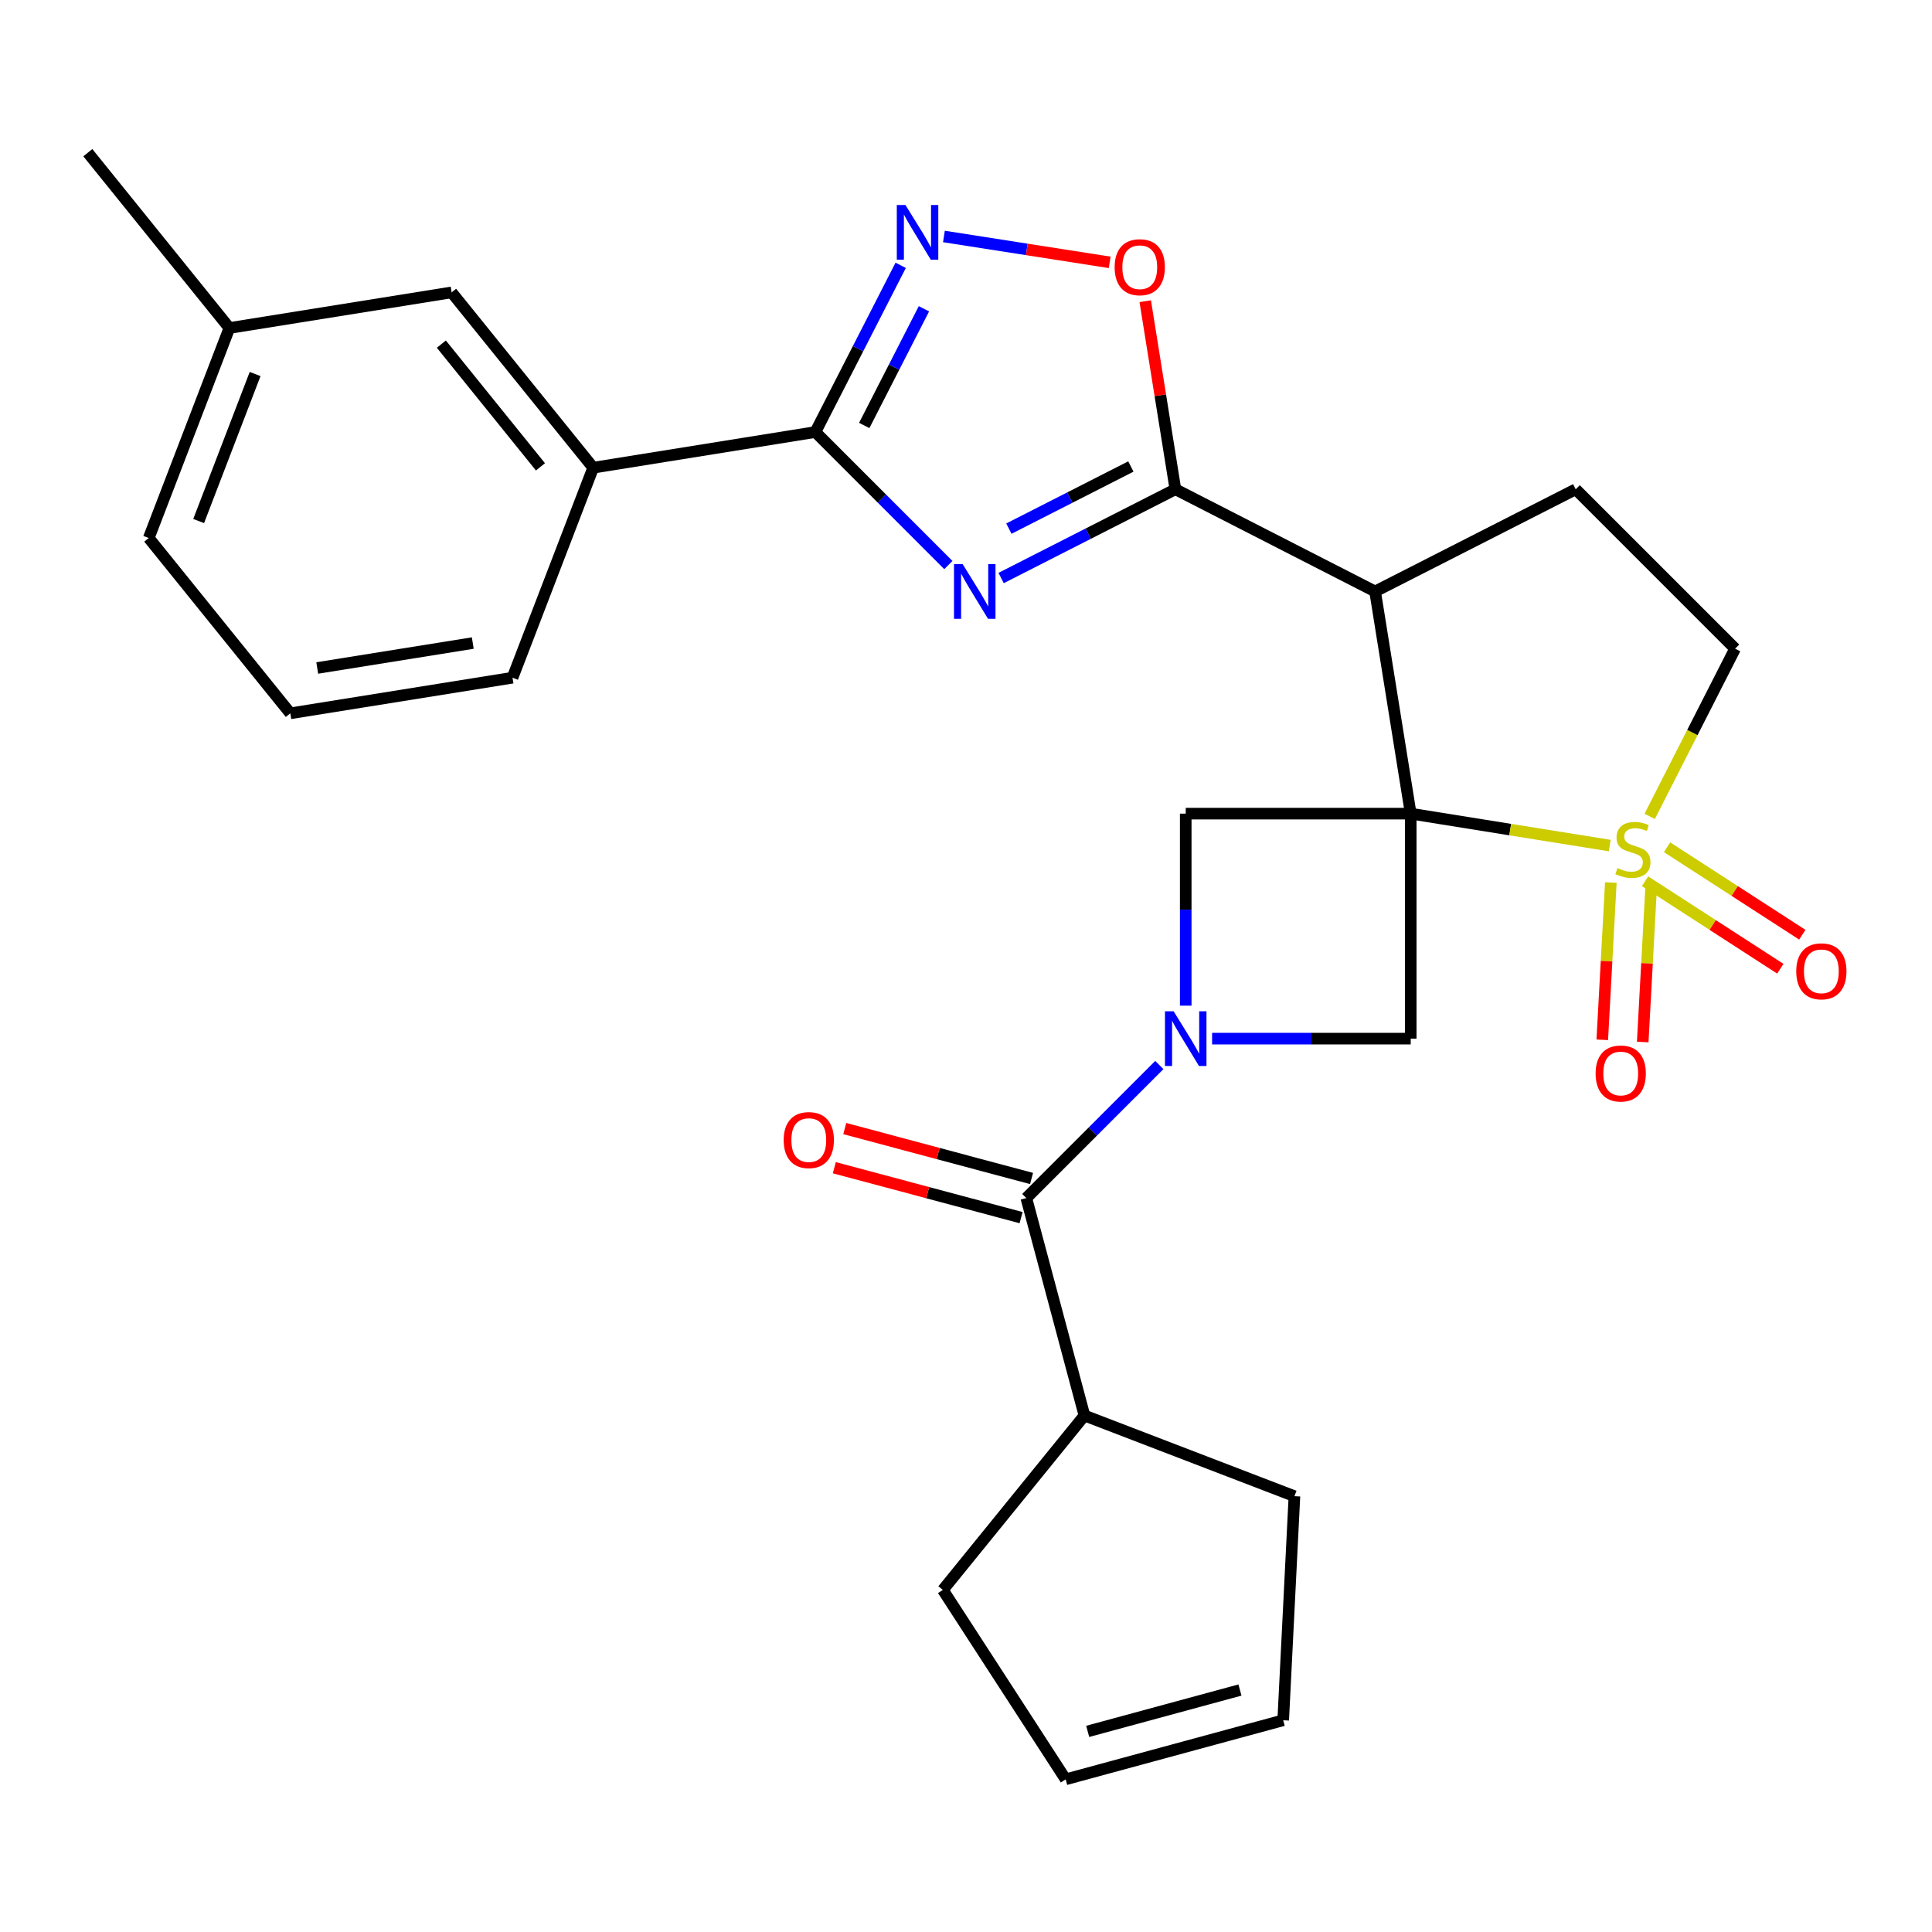 <?xml version='1.0' encoding='iso-8859-1'?>
<svg version='1.1' baseProfile='full'
              xmlns='http://www.w3.org/2000/svg'
                      xmlns:rdkit='http://www.rdkit.org/xml'
                      xmlns:xlink='http://www.w3.org/1999/xlink'
                  xml:space='preserve'
width='1000px' height='1000px' viewBox='0 0 1000 1000'>
<!-- END OF HEADER -->
<rect style='opacity:1.0;fill:#FFFFFF;stroke:none' width='1000' height='1000' x='0' y='0'> </rect>
<path class='bond-0' d='M 730.186,421.139 L 781.696,429.402' style='fill:none;fill-rule:evenodd;stroke:#000000;stroke-width:6px;stroke-linecap:butt;stroke-linejoin:miter;stroke-opacity:1' />
<path class='bond-0' d='M 781.696,429.402 L 833.206,437.664' style='fill:none;fill-rule:evenodd;stroke:#CCCC00;stroke-width:6px;stroke-linecap:butt;stroke-linejoin:miter;stroke-opacity:1' />
<path class='bond-3' d='M 730.186,421.139 L 711.749,306.138' style='fill:none;fill-rule:evenodd;stroke:#000000;stroke-width:6px;stroke-linecap:butt;stroke-linejoin:miter;stroke-opacity:1' />
<path class='bond-6' d='M 730.186,421.139 L 730.186,537.596' style='fill:none;fill-rule:evenodd;stroke:#000000;stroke-width:6px;stroke-linecap:butt;stroke-linejoin:miter;stroke-opacity:1' />
<path class='bond-7' d='M 730.186,421.139 L 613.729,421.139' style='fill:none;fill-rule:evenodd;stroke:#000000;stroke-width:6px;stroke-linecap:butt;stroke-linejoin:miter;stroke-opacity:1' />
<path class='bond-12' d='M 853.874,422.554 L 875.98,379.149' style='fill:none;fill-rule:evenodd;stroke:#CCCC00;stroke-width:6px;stroke-linecap:butt;stroke-linejoin:miter;stroke-opacity:1' />
<path class='bond-12' d='M 875.98,379.149 L 898.087,335.744' style='fill:none;fill-rule:evenodd;stroke:#000000;stroke-width:6px;stroke-linecap:butt;stroke-linejoin:miter;stroke-opacity:1' />
<path class='bond-14' d='M 851.49,456.14 L 886.49,478.777' style='fill:none;fill-rule:evenodd;stroke:#CCCC00;stroke-width:6px;stroke-linecap:butt;stroke-linejoin:miter;stroke-opacity:1' />
<path class='bond-14' d='M 886.49,478.777 L 921.49,501.414' style='fill:none;fill-rule:evenodd;stroke:#FF0000;stroke-width:6px;stroke-linecap:butt;stroke-linejoin:miter;stroke-opacity:1' />
<path class='bond-14' d='M 862.875,438.537 L 897.875,461.173' style='fill:none;fill-rule:evenodd;stroke:#CCCC00;stroke-width:6px;stroke-linecap:butt;stroke-linejoin:miter;stroke-opacity:1' />
<path class='bond-14' d='M 897.875,461.173 L 932.875,483.81' style='fill:none;fill-rule:evenodd;stroke:#FF0000;stroke-width:6px;stroke-linecap:butt;stroke-linejoin:miter;stroke-opacity:1' />
<path class='bond-15' d='M 833.764,456.801 L 831.548,497.505' style='fill:none;fill-rule:evenodd;stroke:#CCCC00;stroke-width:6px;stroke-linecap:butt;stroke-linejoin:miter;stroke-opacity:1' />
<path class='bond-15' d='M 831.548,497.505 L 829.332,538.208' style='fill:none;fill-rule:evenodd;stroke:#FF0000;stroke-width:6px;stroke-linecap:butt;stroke-linejoin:miter;stroke-opacity:1' />
<path class='bond-15' d='M 854.697,457.941 L 852.481,498.644' style='fill:none;fill-rule:evenodd;stroke:#CCCC00;stroke-width:6px;stroke-linecap:butt;stroke-linejoin:miter;stroke-opacity:1' />
<path class='bond-15' d='M 852.481,498.644 L 850.266,539.347' style='fill:none;fill-rule:evenodd;stroke:#FF0000;stroke-width:6px;stroke-linecap:butt;stroke-linejoin:miter;stroke-opacity:1' />
<path class='bond-1' d='M 518.181,299.185 L 563.282,276.217' style='fill:none;fill-rule:evenodd;stroke:#0000FF;stroke-width:6px;stroke-linecap:butt;stroke-linejoin:miter;stroke-opacity:1' />
<path class='bond-1' d='M 563.282,276.217 L 608.383,253.249' style='fill:none;fill-rule:evenodd;stroke:#000000;stroke-width:6px;stroke-linecap:butt;stroke-linejoin:miter;stroke-opacity:1' />
<path class='bond-1' d='M 522.198,273.613 L 553.768,257.536' style='fill:none;fill-rule:evenodd;stroke:#0000FF;stroke-width:6px;stroke-linecap:butt;stroke-linejoin:miter;stroke-opacity:1' />
<path class='bond-1' d='M 553.768,257.536 L 585.339,241.458' style='fill:none;fill-rule:evenodd;stroke:#000000;stroke-width:6px;stroke-linecap:butt;stroke-linejoin:miter;stroke-opacity:1' />
<path class='bond-5' d='M 490.871,292.475 L 456.458,258.048' style='fill:none;fill-rule:evenodd;stroke:#0000FF;stroke-width:6px;stroke-linecap:butt;stroke-linejoin:miter;stroke-opacity:1' />
<path class='bond-5' d='M 456.458,258.048 L 422.044,223.62' style='fill:none;fill-rule:evenodd;stroke:#000000;stroke-width:6px;stroke-linecap:butt;stroke-linejoin:miter;stroke-opacity:1' />
<path class='bond-2' d='M 613.729,520.525 L 613.729,470.832' style='fill:none;fill-rule:evenodd;stroke:#0000FF;stroke-width:6px;stroke-linecap:butt;stroke-linejoin:miter;stroke-opacity:1' />
<path class='bond-2' d='M 613.729,470.832 L 613.729,421.139' style='fill:none;fill-rule:evenodd;stroke:#000000;stroke-width:6px;stroke-linecap:butt;stroke-linejoin:miter;stroke-opacity:1' />
<path class='bond-9' d='M 600.071,551.255 L 565.647,585.685' style='fill:none;fill-rule:evenodd;stroke:#0000FF;stroke-width:6px;stroke-linecap:butt;stroke-linejoin:miter;stroke-opacity:1' />
<path class='bond-9' d='M 565.647,585.685 L 531.222,620.114' style='fill:none;fill-rule:evenodd;stroke:#000000;stroke-width:6px;stroke-linecap:butt;stroke-linejoin:miter;stroke-opacity:1' />
<path class='bond-28' d='M 627.38,537.596 L 678.783,537.596' style='fill:none;fill-rule:evenodd;stroke:#0000FF;stroke-width:6px;stroke-linecap:butt;stroke-linejoin:miter;stroke-opacity:1' />
<path class='bond-28' d='M 678.783,537.596 L 730.186,537.596' style='fill:none;fill-rule:evenodd;stroke:#000000;stroke-width:6px;stroke-linecap:butt;stroke-linejoin:miter;stroke-opacity:1' />
<path class='bond-4' d='M 711.749,306.138 L 608.383,253.249' style='fill:none;fill-rule:evenodd;stroke:#000000;stroke-width:6px;stroke-linecap:butt;stroke-linejoin:miter;stroke-opacity:1' />
<path class='bond-11' d='M 711.749,306.138 L 815.58,253.249' style='fill:none;fill-rule:evenodd;stroke:#000000;stroke-width:6px;stroke-linecap:butt;stroke-linejoin:miter;stroke-opacity:1' />
<path class='bond-10' d='M 608.383,253.249 L 600.576,204.573' style='fill:none;fill-rule:evenodd;stroke:#000000;stroke-width:6px;stroke-linecap:butt;stroke-linejoin:miter;stroke-opacity:1' />
<path class='bond-10' d='M 600.576,204.573 L 592.768,155.897' style='fill:none;fill-rule:evenodd;stroke:#FF0000;stroke-width:6px;stroke-linecap:butt;stroke-linejoin:miter;stroke-opacity:1' />
<path class='bond-13' d='M 422.044,223.62 L 307.043,242.08' style='fill:none;fill-rule:evenodd;stroke:#000000;stroke-width:6px;stroke-linecap:butt;stroke-linejoin:miter;stroke-opacity:1' />
<path class='bond-30' d='M 422.044,223.62 L 444.118,180.474' style='fill:none;fill-rule:evenodd;stroke:#000000;stroke-width:6px;stroke-linecap:butt;stroke-linejoin:miter;stroke-opacity:1' />
<path class='bond-30' d='M 444.118,180.474 L 466.192,137.328' style='fill:none;fill-rule:evenodd;stroke:#0000FF;stroke-width:6px;stroke-linecap:butt;stroke-linejoin:miter;stroke-opacity:1' />
<path class='bond-30' d='M 447.33,220.224 L 462.782,190.022' style='fill:none;fill-rule:evenodd;stroke:#000000;stroke-width:6px;stroke-linecap:butt;stroke-linejoin:miter;stroke-opacity:1' />
<path class='bond-30' d='M 462.782,190.022 L 478.233,159.82' style='fill:none;fill-rule:evenodd;stroke:#0000FF;stroke-width:6px;stroke-linecap:butt;stroke-linejoin:miter;stroke-opacity:1' />
<path class='bond-8' d='M 488.571,122.397 L 531.47,129.096' style='fill:none;fill-rule:evenodd;stroke:#0000FF;stroke-width:6px;stroke-linecap:butt;stroke-linejoin:miter;stroke-opacity:1' />
<path class='bond-8' d='M 531.47,129.096 L 574.369,135.795' style='fill:none;fill-rule:evenodd;stroke:#FF0000;stroke-width:6px;stroke-linecap:butt;stroke-linejoin:miter;stroke-opacity:1' />
<path class='bond-16' d='M 533.929,609.987 L 485.591,597.067' style='fill:none;fill-rule:evenodd;stroke:#000000;stroke-width:6px;stroke-linecap:butt;stroke-linejoin:miter;stroke-opacity:1' />
<path class='bond-16' d='M 485.591,597.067 L 437.252,584.146' style='fill:none;fill-rule:evenodd;stroke:#FF0000;stroke-width:6px;stroke-linecap:butt;stroke-linejoin:miter;stroke-opacity:1' />
<path class='bond-16' d='M 528.515,630.241 L 480.177,617.32' style='fill:none;fill-rule:evenodd;stroke:#000000;stroke-width:6px;stroke-linecap:butt;stroke-linejoin:miter;stroke-opacity:1' />
<path class='bond-16' d='M 480.177,617.32 L 431.839,604.399' style='fill:none;fill-rule:evenodd;stroke:#FF0000;stroke-width:6px;stroke-linecap:butt;stroke-linejoin:miter;stroke-opacity:1' />
<path class='bond-18' d='M 531.222,620.114 L 561.306,732.669' style='fill:none;fill-rule:evenodd;stroke:#000000;stroke-width:6px;stroke-linecap:butt;stroke-linejoin:miter;stroke-opacity:1' />
<path class='bond-29' d='M 815.58,253.249 L 898.087,335.744' style='fill:none;fill-rule:evenodd;stroke:#000000;stroke-width:6px;stroke-linecap:butt;stroke-linejoin:miter;stroke-opacity:1' />
<path class='bond-17' d='M 307.043,242.08 L 233.761,151.339' style='fill:none;fill-rule:evenodd;stroke:#000000;stroke-width:6px;stroke-linecap:butt;stroke-linejoin:miter;stroke-opacity:1' />
<path class='bond-17' d='M 279.741,241.641 L 228.444,178.122' style='fill:none;fill-rule:evenodd;stroke:#000000;stroke-width:6px;stroke-linecap:butt;stroke-linejoin:miter;stroke-opacity:1' />
<path class='bond-22' d='M 307.043,242.08 L 265.278,350.78' style='fill:none;fill-rule:evenodd;stroke:#000000;stroke-width:6px;stroke-linecap:butt;stroke-linejoin:miter;stroke-opacity:1' />
<path class='bond-21' d='M 233.761,151.339 L 118.737,169.776' style='fill:none;fill-rule:evenodd;stroke:#000000;stroke-width:6px;stroke-linecap:butt;stroke-linejoin:miter;stroke-opacity:1' />
<path class='bond-23' d='M 561.306,732.669 L 669.995,774.424' style='fill:none;fill-rule:evenodd;stroke:#000000;stroke-width:6px;stroke-linecap:butt;stroke-linejoin:miter;stroke-opacity:1' />
<path class='bond-24' d='M 561.306,732.669 L 488.024,822.944' style='fill:none;fill-rule:evenodd;stroke:#000000;stroke-width:6px;stroke-linecap:butt;stroke-linejoin:miter;stroke-opacity:1' />
<path class='bond-19' d='M 551.592,920.976 L 488.024,822.944' style='fill:none;fill-rule:evenodd;stroke:#000000;stroke-width:6px;stroke-linecap:butt;stroke-linejoin:miter;stroke-opacity:1' />
<path class='bond-31' d='M 551.592,920.976 L 664.183,890.403' style='fill:none;fill-rule:evenodd;stroke:#000000;stroke-width:6px;stroke-linecap:butt;stroke-linejoin:miter;stroke-opacity:1' />
<path class='bond-31' d='M 562.987,896.158 L 641.8,874.757' style='fill:none;fill-rule:evenodd;stroke:#000000;stroke-width:6px;stroke-linecap:butt;stroke-linejoin:miter;stroke-opacity:1' />
<path class='bond-20' d='M 664.183,890.403 L 669.995,774.424' style='fill:none;fill-rule:evenodd;stroke:#000000;stroke-width:6px;stroke-linecap:butt;stroke-linejoin:miter;stroke-opacity:1' />
<path class='bond-27' d='M 118.737,169.776 L 45.455,79.024' style='fill:none;fill-rule:evenodd;stroke:#000000;stroke-width:6px;stroke-linecap:butt;stroke-linejoin:miter;stroke-opacity:1' />
<path class='bond-32' d='M 118.737,169.776 L 76.994,278.477' style='fill:none;fill-rule:evenodd;stroke:#000000;stroke-width:6px;stroke-linecap:butt;stroke-linejoin:miter;stroke-opacity:1' />
<path class='bond-32' d='M 132.046,193.597 L 102.827,269.687' style='fill:none;fill-rule:evenodd;stroke:#000000;stroke-width:6px;stroke-linecap:butt;stroke-linejoin:miter;stroke-opacity:1' />
<path class='bond-25' d='M 265.278,350.78 L 150.265,369.217' style='fill:none;fill-rule:evenodd;stroke:#000000;stroke-width:6px;stroke-linecap:butt;stroke-linejoin:miter;stroke-opacity:1' />
<path class='bond-25' d='M 244.707,332.846 L 164.198,345.752' style='fill:none;fill-rule:evenodd;stroke:#000000;stroke-width:6px;stroke-linecap:butt;stroke-linejoin:miter;stroke-opacity:1' />
<path class='bond-26' d='M 150.265,369.217 L 76.994,278.477' style='fill:none;fill-rule:evenodd;stroke:#000000;stroke-width:6px;stroke-linecap:butt;stroke-linejoin:miter;stroke-opacity:1' />
<path  class='atom-1' d='M 837.198 449.308
Q 837.518 449.428, 838.838 449.988
Q 840.158 450.548, 841.598 450.908
Q 843.078 451.228, 844.518 451.228
Q 847.198 451.228, 848.758 449.948
Q 850.318 448.628, 850.318 446.348
Q 850.318 444.788, 849.518 443.828
Q 848.758 442.868, 847.558 442.348
Q 846.358 441.828, 844.358 441.228
Q 841.838 440.468, 840.318 439.748
Q 838.838 439.028, 837.758 437.508
Q 836.718 435.988, 836.718 433.428
Q 836.718 429.868, 839.118 427.668
Q 841.558 425.468, 846.358 425.468
Q 849.638 425.468, 853.358 427.028
L 852.438 430.108
Q 849.038 428.708, 846.478 428.708
Q 843.718 428.708, 842.198 429.868
Q 840.678 430.988, 840.718 432.948
Q 840.718 434.468, 841.478 435.388
Q 842.278 436.308, 843.398 436.828
Q 844.558 437.348, 846.478 437.948
Q 849.038 438.748, 850.558 439.548
Q 852.078 440.348, 853.158 441.988
Q 854.278 443.588, 854.278 446.348
Q 854.278 450.268, 851.638 452.388
Q 849.038 454.468, 844.678 454.468
Q 842.158 454.468, 840.238 453.908
Q 838.358 453.388, 836.118 452.468
L 837.198 449.308
' fill='#CCCC00'/>
<path  class='atom-2' d='M 498.267 291.978
L 507.547 306.978
Q 508.467 308.458, 509.947 311.138
Q 511.427 313.818, 511.507 313.978
L 511.507 291.978
L 515.267 291.978
L 515.267 320.298
L 511.387 320.298
L 501.427 303.898
Q 500.267 301.978, 499.027 299.778
Q 497.827 297.578, 497.467 296.898
L 497.467 320.298
L 493.787 320.298
L 493.787 291.978
L 498.267 291.978
' fill='#0000FF'/>
<path  class='atom-3' d='M 607.469 523.436
L 616.749 538.436
Q 617.669 539.916, 619.149 542.596
Q 620.629 545.276, 620.709 545.436
L 620.709 523.436
L 624.469 523.436
L 624.469 551.756
L 620.589 551.756
L 610.629 535.356
Q 609.469 533.436, 608.229 531.236
Q 607.029 529.036, 606.669 528.356
L 606.669 551.756
L 602.989 551.756
L 602.989 523.436
L 607.469 523.436
' fill='#0000FF'/>
<path  class='atom-9' d='M 468.661 106.106
L 477.941 121.106
Q 478.861 122.586, 480.341 125.266
Q 481.821 127.946, 481.901 128.106
L 481.901 106.106
L 485.661 106.106
L 485.661 134.426
L 481.781 134.426
L 471.821 118.026
Q 470.661 116.106, 469.421 113.906
Q 468.221 111.706, 467.861 111.026
L 467.861 134.426
L 464.181 134.426
L 464.181 106.106
L 468.661 106.106
' fill='#0000FF'/>
<path  class='atom-11' d='M 576.934 138.305
Q 576.934 131.505, 580.294 127.705
Q 583.654 123.905, 589.934 123.905
Q 596.214 123.905, 599.574 127.705
Q 602.934 131.505, 602.934 138.305
Q 602.934 145.185, 599.534 149.105
Q 596.134 152.985, 589.934 152.985
Q 583.694 152.985, 580.294 149.105
Q 576.934 145.225, 576.934 138.305
M 589.934 149.785
Q 594.254 149.785, 596.574 146.905
Q 598.934 143.985, 598.934 138.305
Q 598.934 132.745, 596.574 129.945
Q 594.254 127.105, 589.934 127.105
Q 585.614 127.105, 583.254 129.905
Q 580.934 132.705, 580.934 138.305
Q 580.934 144.025, 583.254 146.905
Q 585.614 149.785, 589.934 149.785
' fill='#FF0000'/>
<path  class='atom-15' d='M 929.729 502.747
Q 929.729 495.947, 933.089 492.147
Q 936.449 488.347, 942.729 488.347
Q 949.009 488.347, 952.369 492.147
Q 955.729 495.947, 955.729 502.747
Q 955.729 509.627, 952.329 513.547
Q 948.929 517.427, 942.729 517.427
Q 936.489 517.427, 933.089 513.547
Q 929.729 509.667, 929.729 502.747
M 942.729 514.227
Q 947.049 514.227, 949.369 511.347
Q 951.729 508.427, 951.729 502.747
Q 951.729 497.187, 949.369 494.387
Q 947.049 491.547, 942.729 491.547
Q 938.409 491.547, 936.049 494.347
Q 933.729 497.147, 933.729 502.747
Q 933.729 508.467, 936.049 511.347
Q 938.409 514.227, 942.729 514.227
' fill='#FF0000'/>
<path  class='atom-16' d='M 825.886 555.636
Q 825.886 548.836, 829.246 545.036
Q 832.606 541.236, 838.886 541.236
Q 845.166 541.236, 848.526 545.036
Q 851.886 548.836, 851.886 555.636
Q 851.886 562.516, 848.486 566.436
Q 845.086 570.316, 838.886 570.316
Q 832.646 570.316, 829.246 566.436
Q 825.886 562.556, 825.886 555.636
M 838.886 567.116
Q 843.206 567.116, 845.526 564.236
Q 847.886 561.316, 847.886 555.636
Q 847.886 550.076, 845.526 547.276
Q 843.206 544.436, 838.886 544.436
Q 834.566 544.436, 832.206 547.236
Q 829.886 550.036, 829.886 555.636
Q 829.886 561.356, 832.206 564.236
Q 834.566 567.116, 838.886 567.116
' fill='#FF0000'/>
<path  class='atom-17' d='M 405.632 590.099
Q 405.632 583.299, 408.992 579.499
Q 412.352 575.699, 418.632 575.699
Q 424.912 575.699, 428.272 579.499
Q 431.632 583.299, 431.632 590.099
Q 431.632 596.979, 428.232 600.899
Q 424.832 604.779, 418.632 604.779
Q 412.392 604.779, 408.992 600.899
Q 405.632 597.019, 405.632 590.099
M 418.632 601.579
Q 422.952 601.579, 425.272 598.699
Q 427.632 595.779, 427.632 590.099
Q 427.632 584.539, 425.272 581.739
Q 422.952 578.899, 418.632 578.899
Q 414.312 578.899, 411.952 581.699
Q 409.632 584.499, 409.632 590.099
Q 409.632 595.819, 411.952 598.699
Q 414.312 601.579, 418.632 601.579
' fill='#FF0000'/>
</svg>
